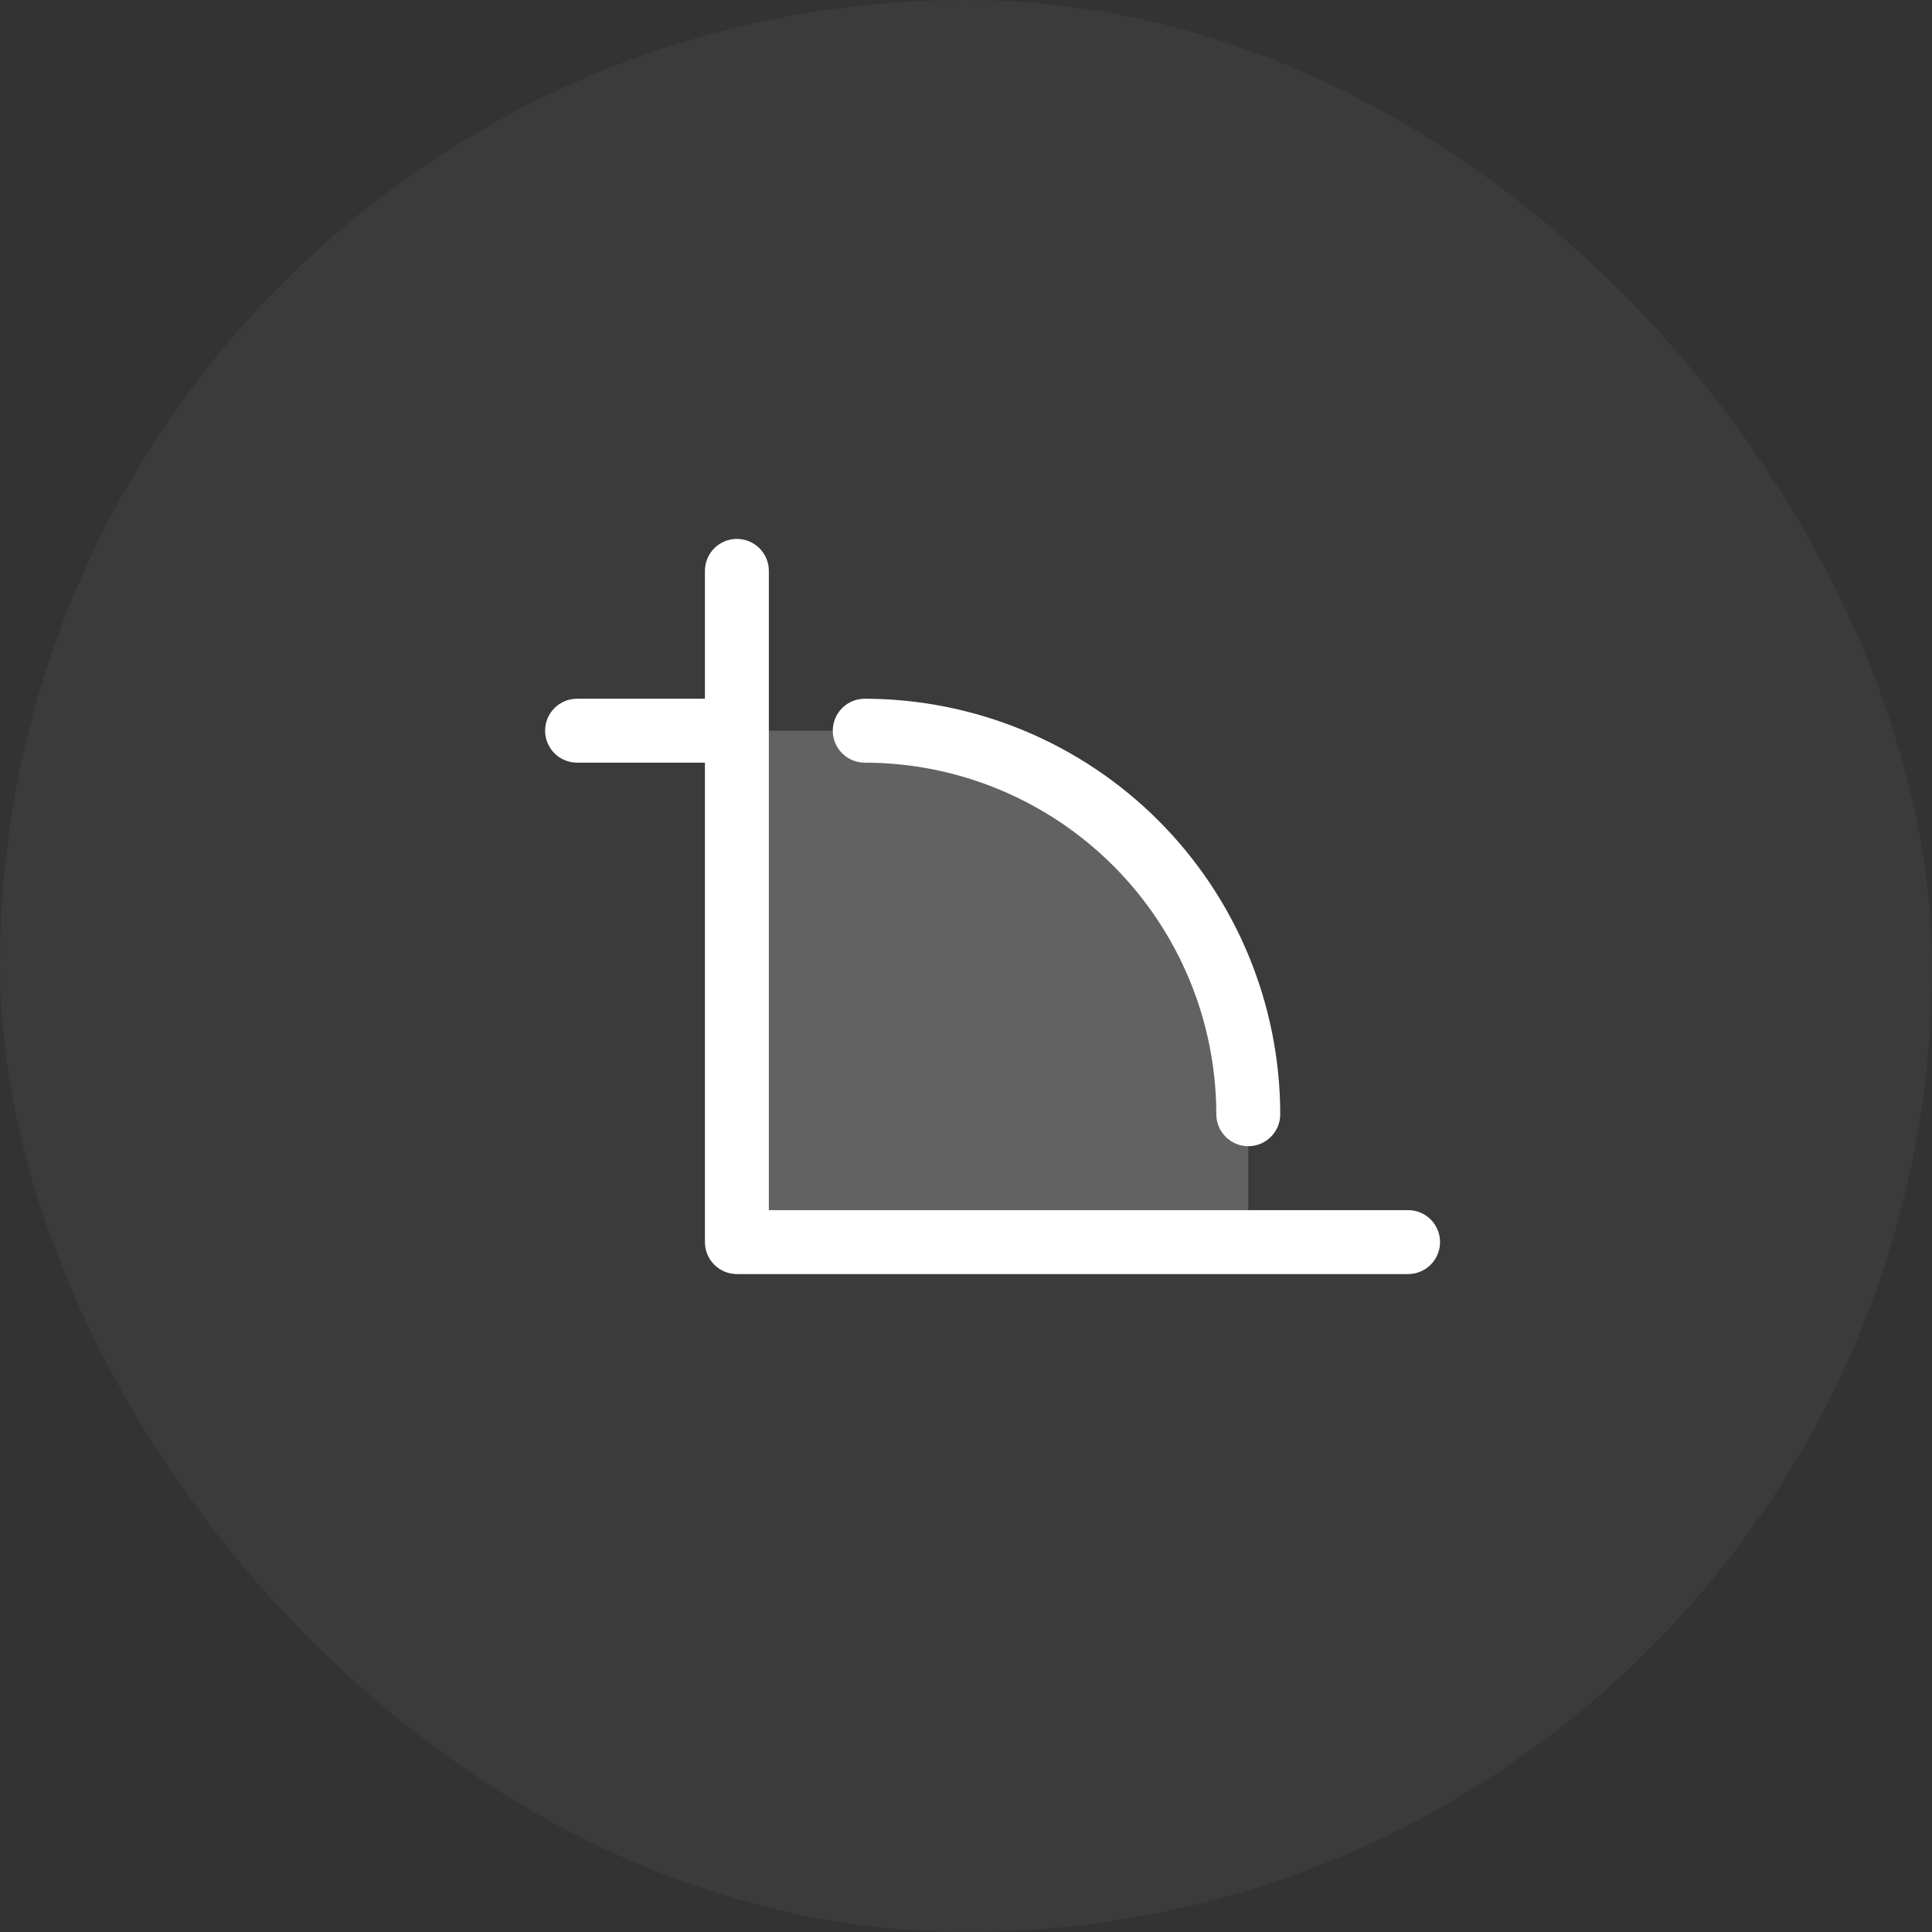 <svg width="68" height="68" viewBox="0 0 68 68" fill="none" xmlns="http://www.w3.org/2000/svg">
<rect x="0" y="0" width="68" height="68" fill="#333333" stroke="none"/>
<rect width="68" height="68" rx="34" fill="white" fill-opacity="0.04"/>
<path opacity="0.2" d="M43.935 39.218V43.718H25.936V25.718H30.436C34.016 25.718 37.45 27.14 39.981 29.672C42.513 32.204 43.935 35.637 43.935 39.218Z" fill="white"/>
<path d="M29.311 25.718C29.311 25.419 29.429 25.133 29.64 24.922C29.851 24.711 30.137 24.593 30.436 24.593C34.313 24.597 38.031 26.139 40.773 28.881C43.514 31.623 45.056 35.34 45.06 39.218C45.06 39.516 44.942 39.802 44.731 40.013C44.52 40.224 44.234 40.343 43.935 40.343C43.637 40.343 43.351 40.224 43.14 40.013C42.929 39.802 42.81 39.516 42.81 39.218C42.807 35.937 41.502 32.791 39.182 30.471C36.862 28.151 33.717 26.846 30.436 26.843C30.137 26.843 29.851 26.724 29.64 26.513C29.429 26.302 29.311 26.016 29.311 25.718ZM49.56 42.593H27.061V20.093C27.061 19.794 26.942 19.508 26.731 19.297C26.52 19.086 26.234 18.968 25.936 18.968C25.637 18.968 25.351 19.086 25.14 19.297C24.929 19.508 24.811 19.794 24.811 20.093V24.593H20.311C20.012 24.593 19.726 24.711 19.515 24.922C19.304 25.133 19.186 25.419 19.186 25.718C19.186 26.016 19.304 26.302 19.515 26.513C19.726 26.724 20.012 26.843 20.311 26.843H24.811V43.718C24.811 44.016 24.929 44.302 25.14 44.513C25.351 44.724 25.637 44.843 25.936 44.843H49.56C49.859 44.843 50.145 44.724 50.356 44.513C50.567 44.302 50.685 44.016 50.685 43.718C50.685 43.419 50.567 43.133 50.356 42.922C50.145 42.711 49.859 42.593 49.56 42.593Z" fill="white"/>
</svg>
